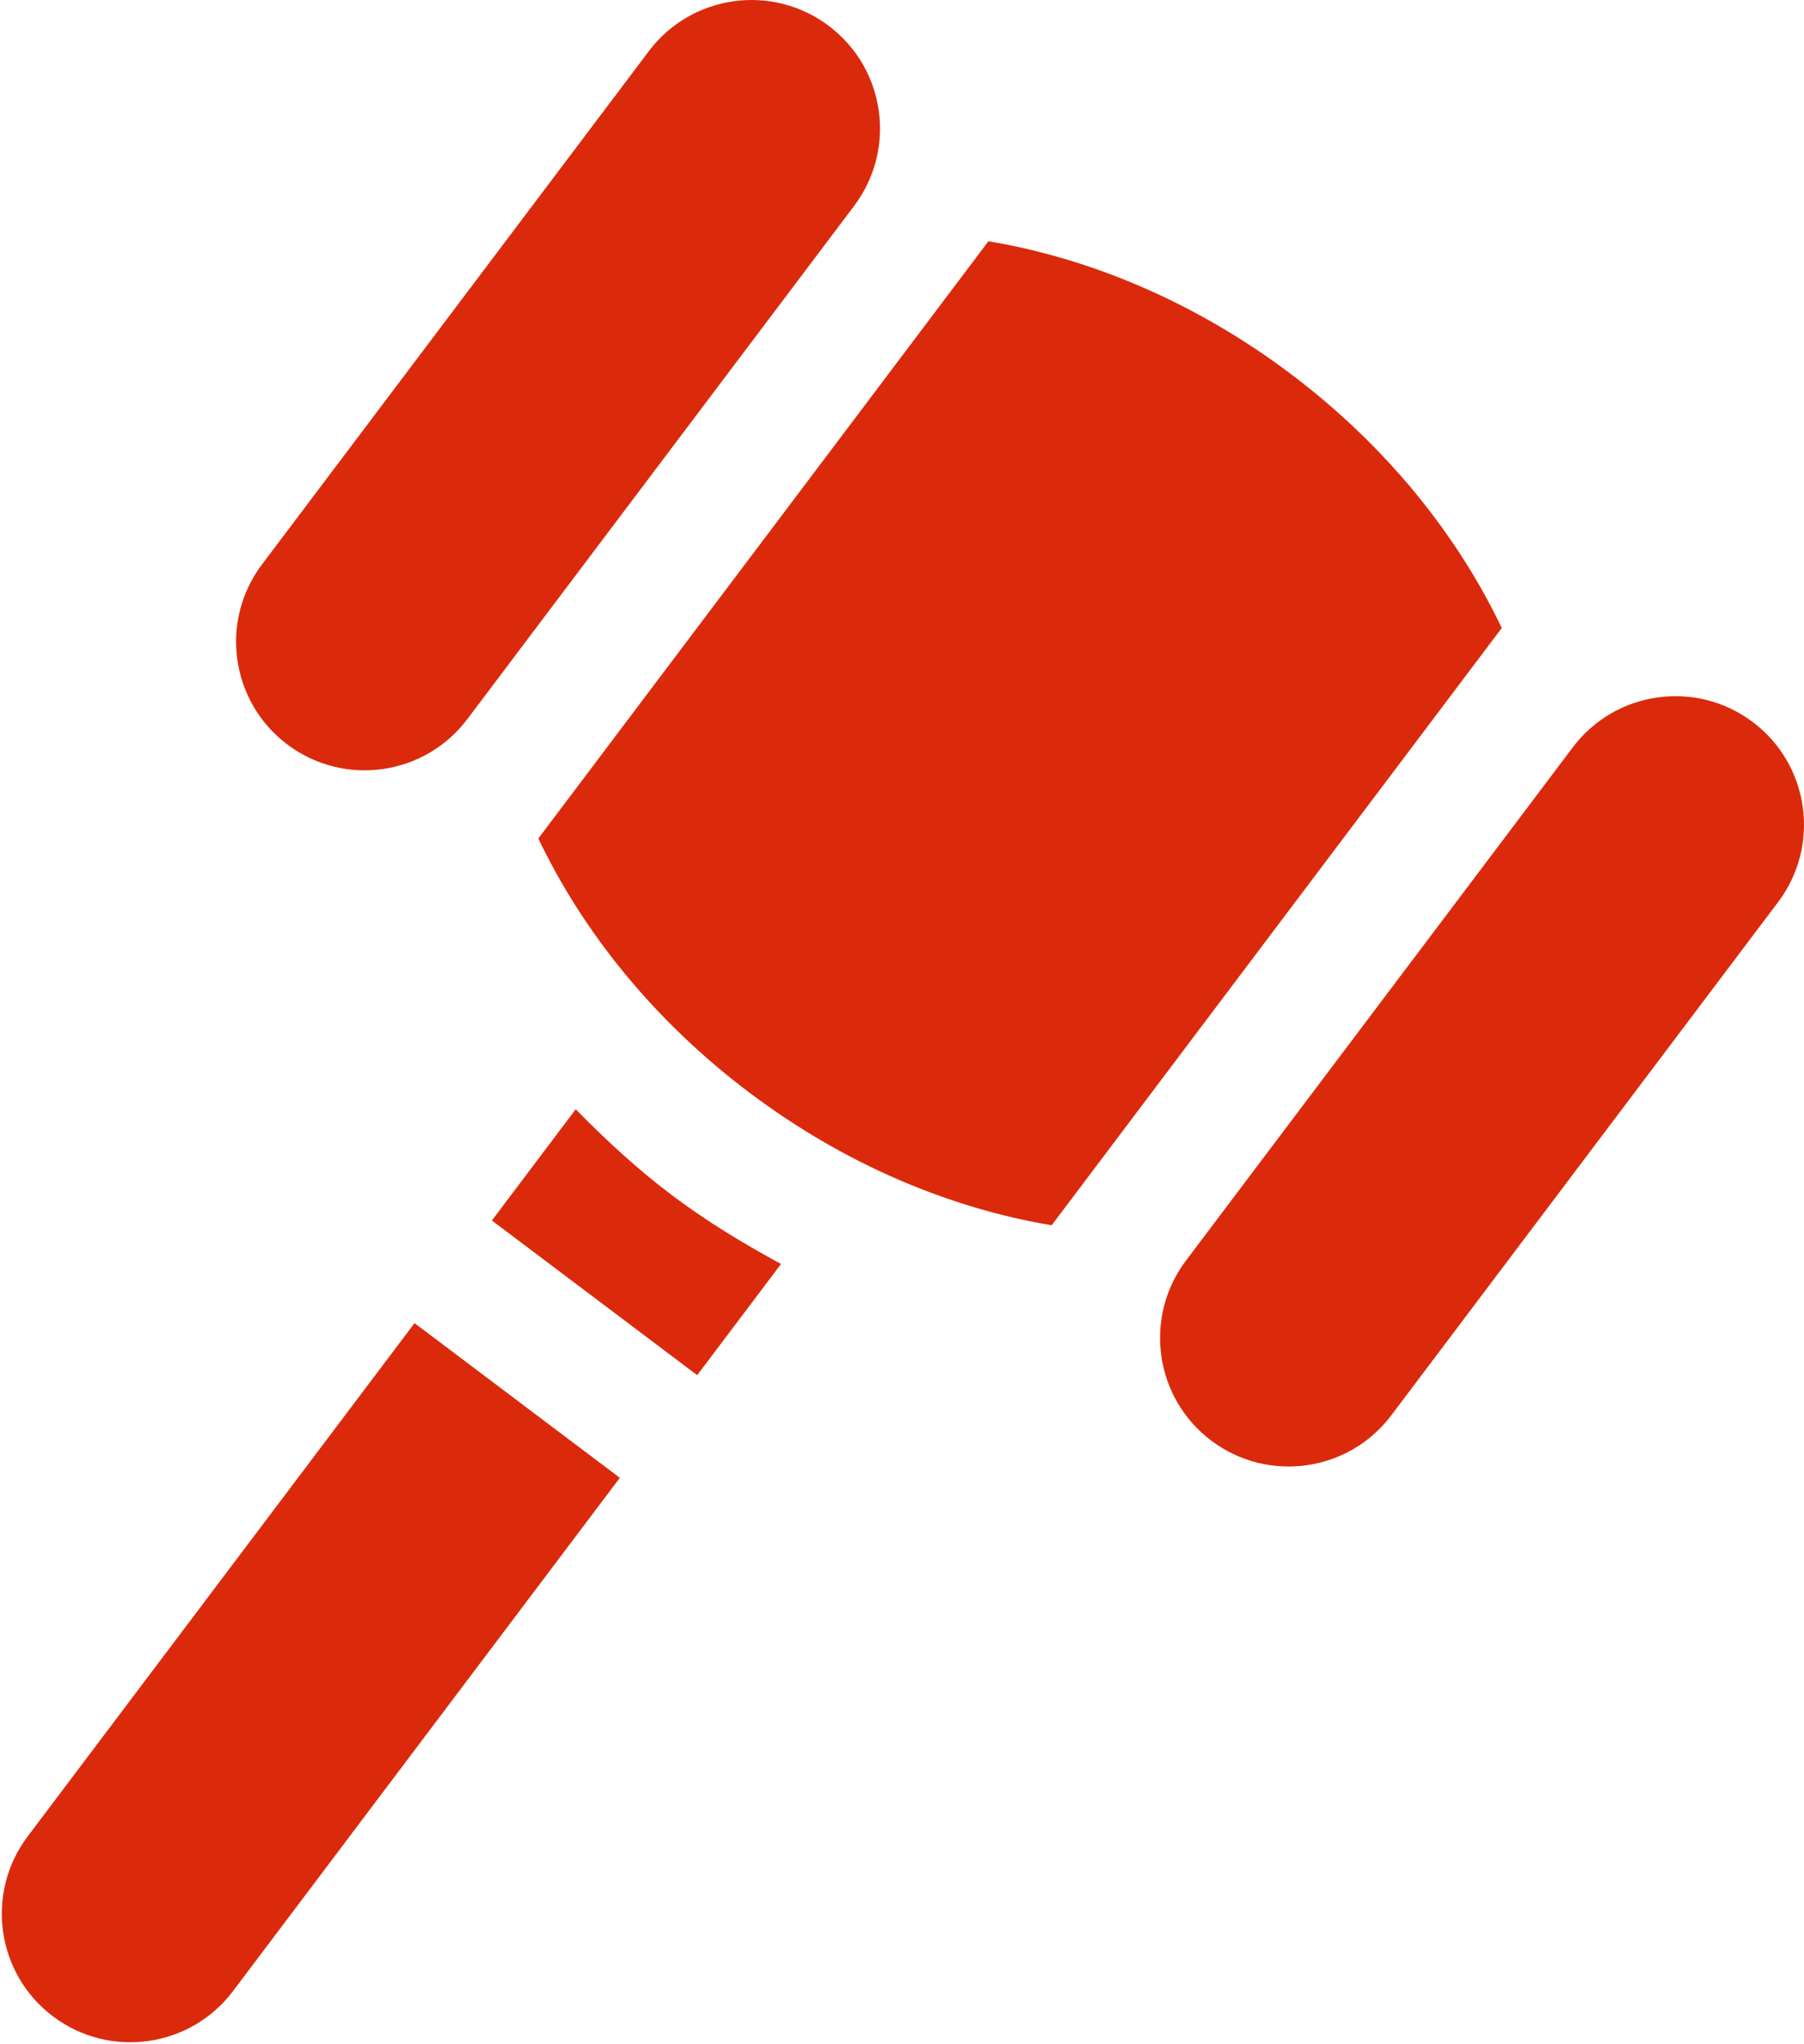 <?xml version="1.0" encoding="UTF-8"?> <svg xmlns="http://www.w3.org/2000/svg" width="421" height="477" viewBox="0 0 421 477" fill="none"> <path d="M324.683 330.344C314.715 343.575 295.902 346.219 282.672 336.247C269.438 326.278 266.797 307.465 276.766 294.231L367.039 174.438C377.011 161.204 395.82 158.563 409.05 168.532C422.285 178.505 424.929 197.313 414.957 210.547L324.683 330.344Z" fill="#DB2A0B"></path> <path d="M109.055 167.852C99.083 181.082 80.274 183.727 67.04 173.754C53.809 163.786 51.165 144.977 61.137 131.743L151.411 11.95C161.379 -1.285 180.192 -3.929 193.422 6.043C206.653 16.016 209.297 34.825 199.325 48.059L109.055 167.852Z" fill="#DB2A0B"></path> <path d="M174.856 255C152.684 238.293 136.04 217.547 125.629 195.703L230.668 56.312C254.535 60.301 279.063 70.578 301.238 87.289C323.41 103.996 340.055 124.742 350.465 146.582L245.426 285.98C221.559 281.992 197.032 271.711 174.856 255Z" fill="#DB2A0B"></path> <path d="M134.352 258.906C141.336 266.023 148.691 272.848 156.801 278.961C164.914 285.07 173.504 290.262 182.266 295.016L162.707 320.973L114.789 284.867L134.352 258.906Z" fill="#DB2A0B"></path> <path d="M96.735 308.824L144.653 344.93L54.38 464.727C44.407 477.961 25.598 480.602 12.368 470.633C-0.866 460.66 -3.507 441.852 6.462 428.617L96.735 308.824Z" fill="#DB2A0B"></path> </svg> 